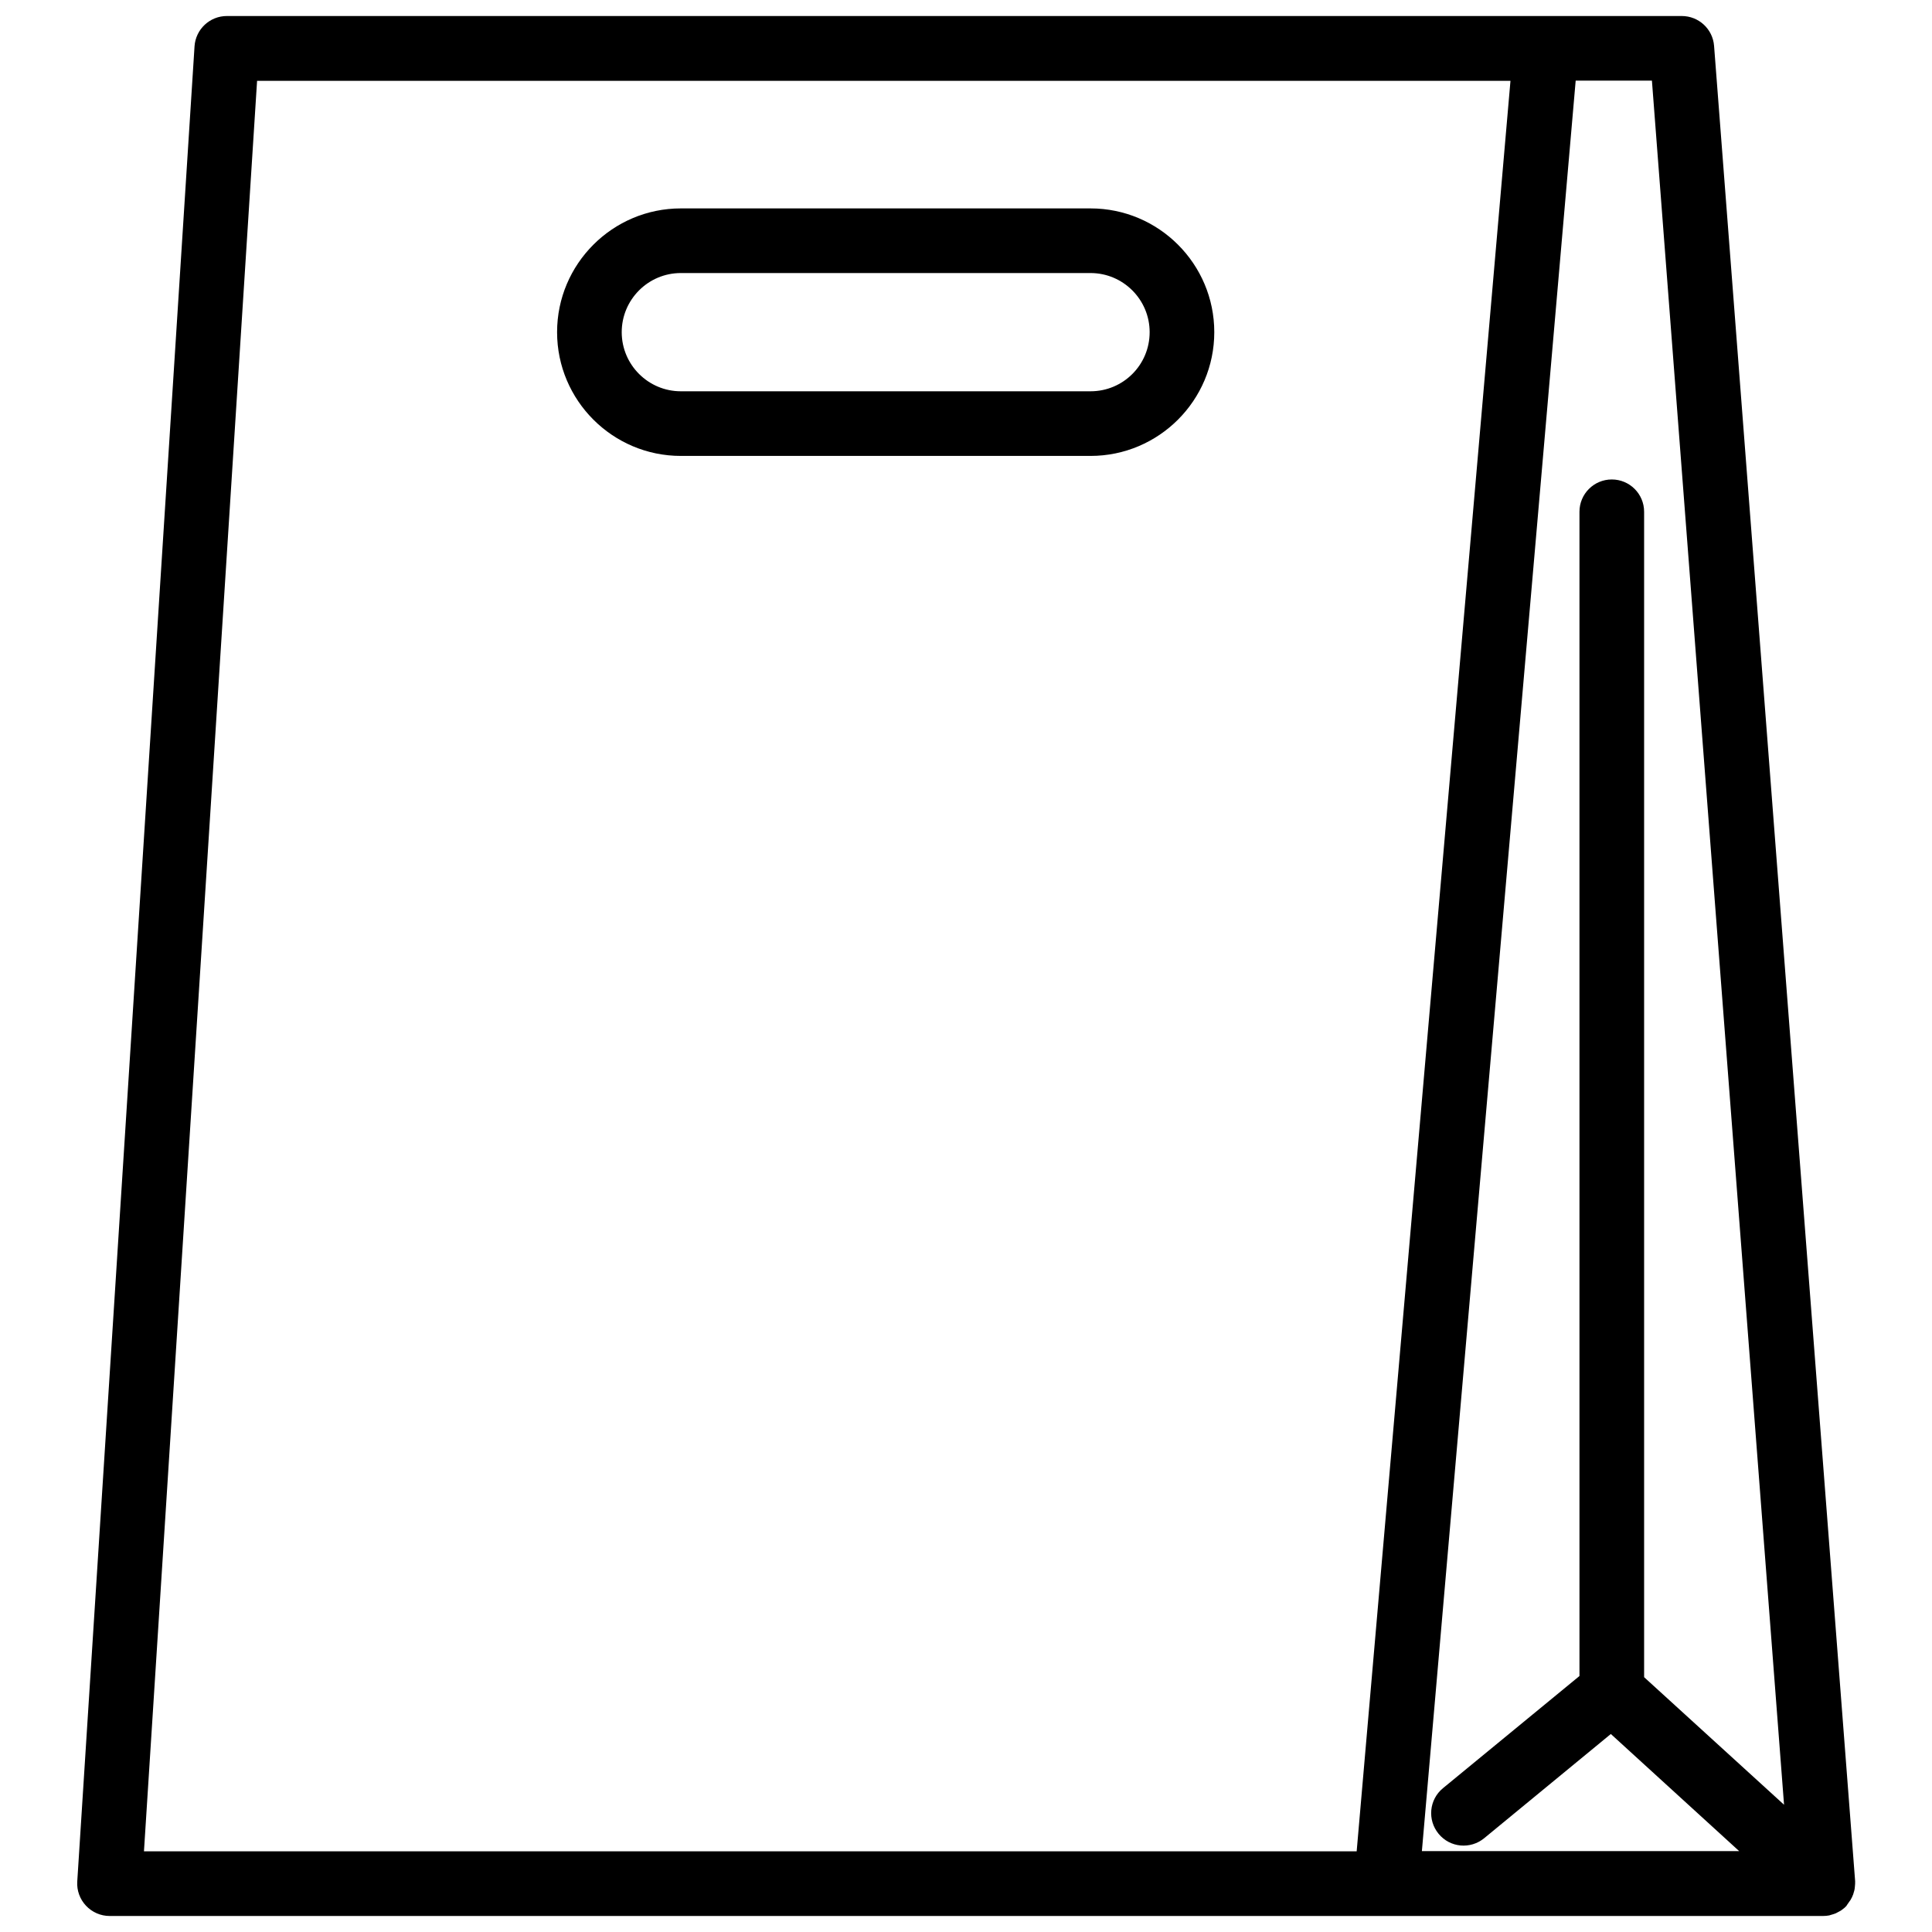 <?xml version="1.0" encoding="UTF-8"?>
<!-- Uploaded to: SVG Find, www.svgrepo.com, Generator: SVG Find Mixer Tools -->
<svg width="800px" height="800px" version="1.1" viewBox="144 144 512 512" xmlns="http://www.w3.org/2000/svg">
 <defs>
  <clipPath id="a">
   <path d="m164 148.09h472v503.81h-472z"/>
  </clipPath>
 </defs>
 <g clip-path="url(#a)">
  <path d="m634.07 647.97c0.102-0.152 0.203-0.25 0.301-0.402 0.301-0.504 0.555-1.008 0.754-1.562 0-0.051 0.051-0.152 0.051-0.203 0.152-0.453 0.301-0.957 0.352-1.461 0.051-0.203 0-0.352 0.051-0.555 0.051-0.402 0.051-0.754 0.051-1.16v-0.102l-37.383-486.37c-0.352-4.484-4.082-7.91-8.566-7.91h-385.56c-4.535 0-8.262 3.527-8.566 8.012l-31.082 486.38c-0.152 2.367 0.707 4.684 2.316 6.398 1.613 1.715 3.879 2.719 6.246 2.719h338.36 0.051 0.051 115.52 0.102c0.555 0 1.109-0.051 1.664-0.152 0.203-0.051 0.402-0.152 0.656-0.203 0.352-0.102 0.707-0.203 1.059-0.352 0.352-0.152 0.605-0.352 0.957-0.504 0.25-0.152 0.504-0.25 0.707-0.453 0.453-0.301 0.855-0.656 1.211-1.059v-0.051c0.242-0.348 0.496-0.699 0.699-1.004zm-17.281-25.695-37.082-33.805v-308.84c0-4.734-3.828-8.566-8.566-8.566-4.734 0-8.566 3.828-8.566 8.566v308.53l-36.172 29.727c-3.68 3.023-4.18 8.414-1.16 12.09 3.023 3.68 8.414 4.18 12.09 1.16l33.555-27.609 34.008 31.035h-84.082l40.758-469.2h20.203zm-404.66-456.85h332.16l-40.758 469.2-321.38-0.004z"/>
 </g>
 <path d="m433 199.23h-108.57c-18.086 0-32.797 14.711-32.797 32.797 0 18.086 14.711 32.797 32.797 32.797h108.57c18.086 0 32.797-14.711 32.797-32.797 0.004-18.086-14.707-32.797-32.797-32.797zm0 48.465h-108.57c-8.613 0-15.668-7.004-15.668-15.668 0-8.613 7.004-15.668 15.668-15.668h108.57c8.613 0 15.668 7.004 15.668 15.668 0.004 8.668-7 15.668-15.668 15.668z"/>
</svg>
